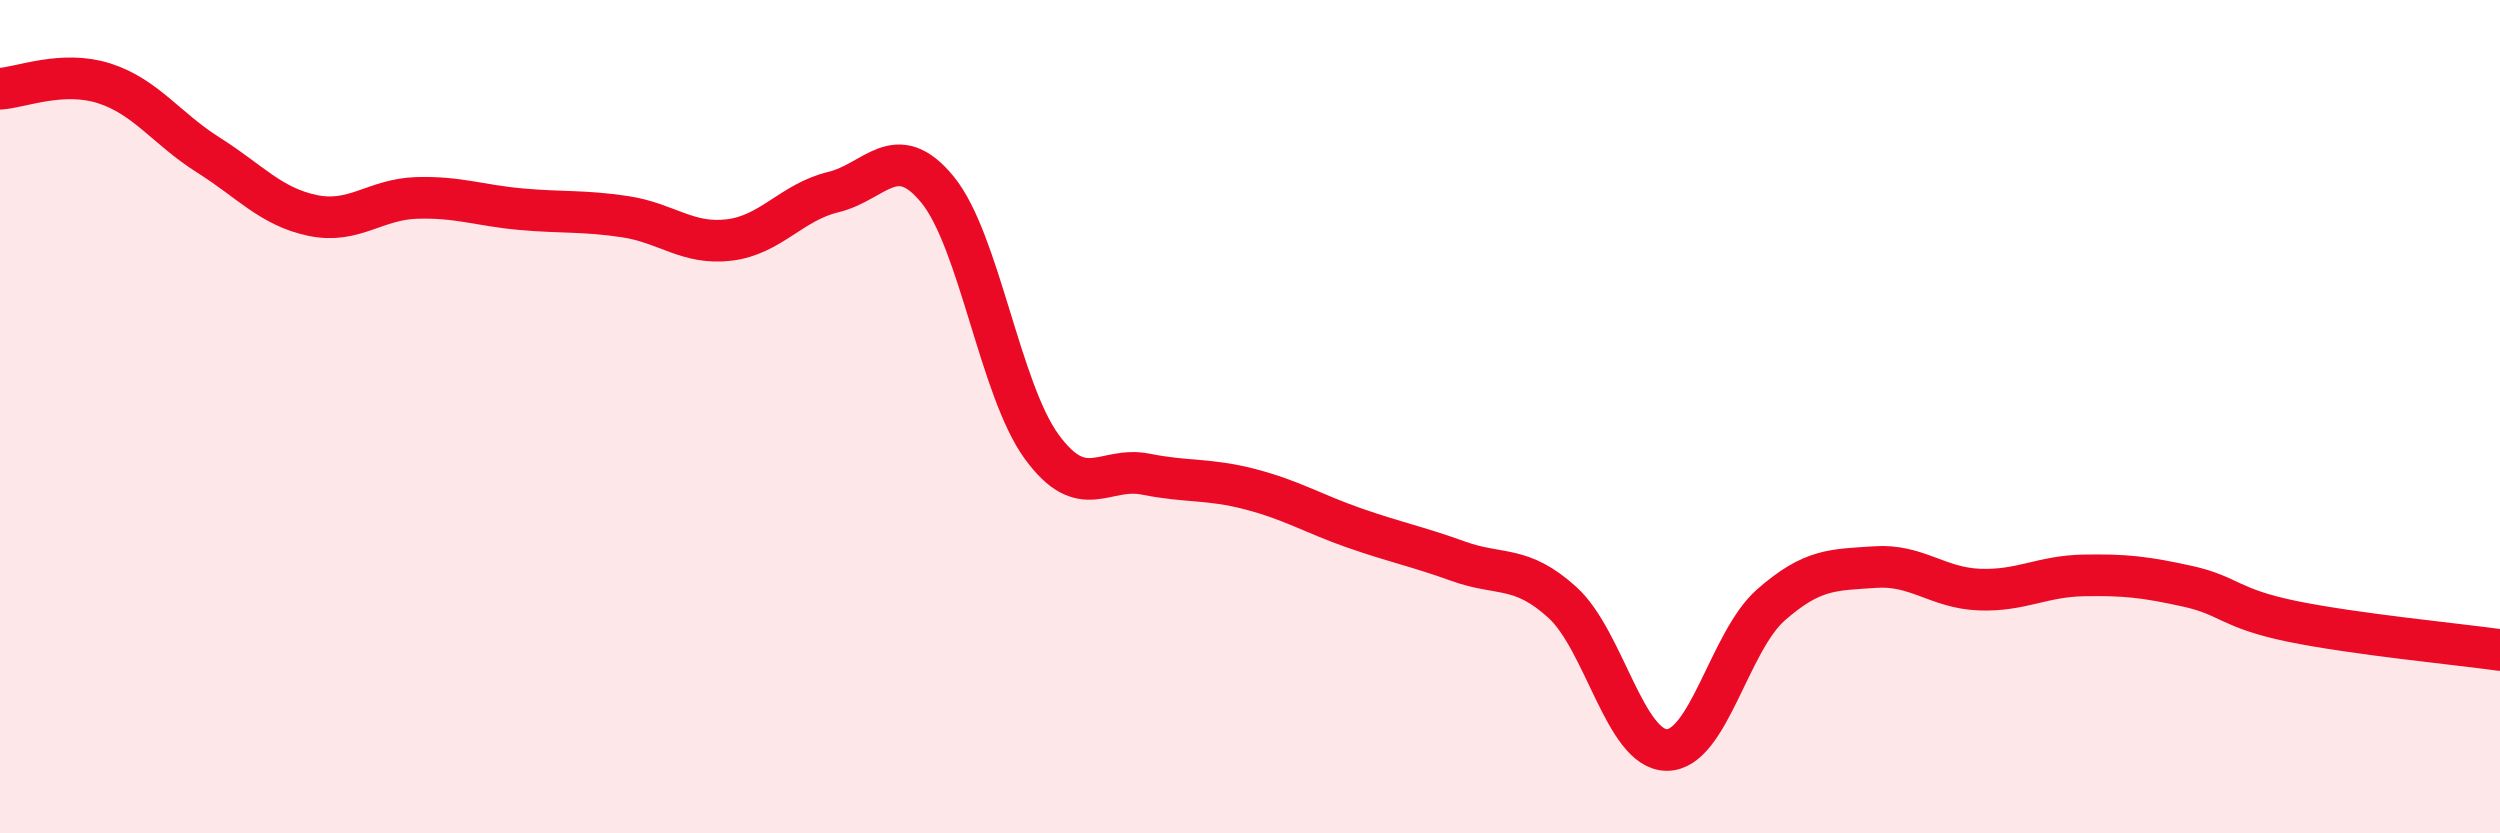 
    <svg width="60" height="20" viewBox="0 0 60 20" xmlns="http://www.w3.org/2000/svg">
      <path
        d="M 0,2.13 C 0.5,2.1 1.5,1.68 2.5,2 C 3.5,2.32 4,3.09 5,3.72 C 6,4.35 6.5,4.96 7.5,5.17 C 8.5,5.38 9,4.78 10,4.75 C 11,4.72 11.5,4.93 12.5,5.02 C 13.5,5.11 14,5.05 15,5.2 C 16,5.35 16.5,5.88 17.5,5.76 C 18.5,5.64 19,4.85 20,4.61 C 21,4.37 21.5,3.33 22.5,4.55 C 23.5,5.77 24,9.35 25,10.72 C 26,12.09 26.5,11.18 27.5,11.38 C 28.5,11.58 29,11.48 30,11.74 C 31,12 31.5,12.32 32.5,12.67 C 33.5,13.02 34,13.11 35,13.47 C 36,13.83 36.5,13.55 37.5,14.46 C 38.5,15.37 39,17.99 40,18 C 41,18.01 41.5,15.4 42.5,14.52 C 43.5,13.64 44,13.68 45,13.61 C 46,13.54 46.5,14.11 47.5,14.15 C 48.5,14.19 49,13.83 50,13.81 C 51,13.79 51.5,13.85 52.5,14.07 C 53.5,14.29 53.5,14.6 55,14.91 C 56.5,15.22 59,15.46 60,15.6L60 20L0 20Z"
        fill="#EB0A25"
        opacity="0.1"
        stroke-linecap="round"
        stroke-linejoin="round"
      />
      <path
        d="M 0,2.13 C 0.5,2.1 1.5,1.68 2.5,2 C 3.5,2.32 4,3.09 5,3.72 C 6,4.35 6.5,4.96 7.5,5.17 C 8.5,5.38 9,4.78 10,4.75 C 11,4.72 11.5,4.93 12.5,5.02 C 13.5,5.11 14,5.05 15,5.2 C 16,5.35 16.5,5.88 17.5,5.76 C 18.5,5.64 19,4.85 20,4.61 C 21,4.37 21.5,3.33 22.5,4.55 C 23.5,5.77 24,9.35 25,10.72 C 26,12.09 26.5,11.18 27.5,11.38 C 28.5,11.58 29,11.48 30,11.74 C 31,12 31.5,12.32 32.5,12.67 C 33.5,13.02 34,13.11 35,13.47 C 36,13.83 36.5,13.55 37.5,14.46 C 38.5,15.37 39,17.99 40,18 C 41,18.01 41.5,15.4 42.5,14.52 C 43.5,13.64 44,13.68 45,13.61 C 46,13.54 46.5,14.11 47.5,14.15 C 48.5,14.19 49,13.83 50,13.81 C 51,13.79 51.5,13.85 52.5,14.07 C 53.5,14.29 53.5,14.6 55,14.91 C 56.5,15.22 59,15.46 60,15.6"
        stroke="#EB0A25"
        stroke-width="1"
        fill="none"
        stroke-linecap="round"
        stroke-linejoin="round"
      />
    </svg>
  